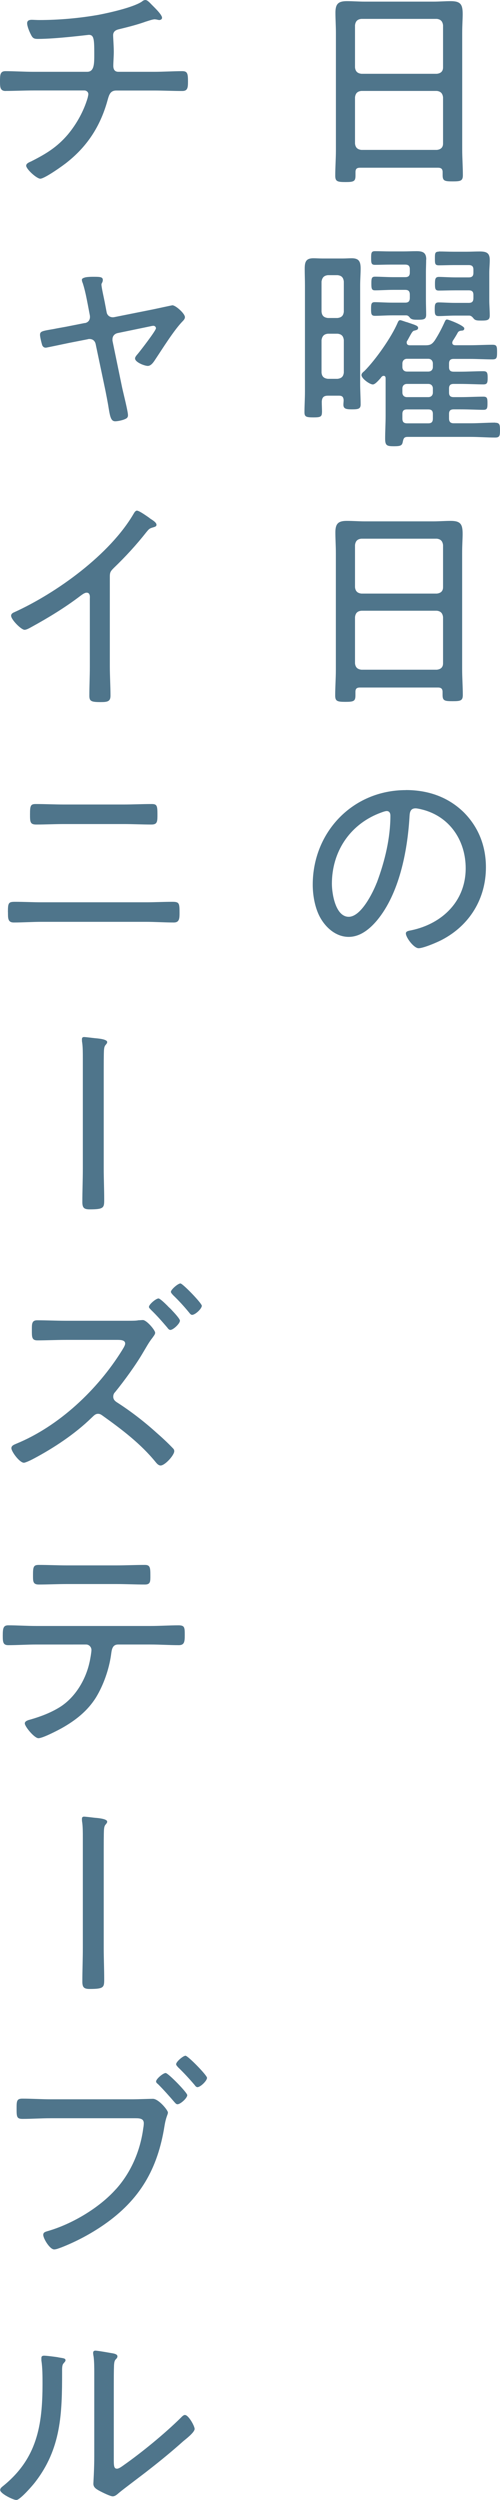 <?xml version="1.0" encoding="utf-8"?>
<svg xmlns="http://www.w3.org/2000/svg" data-name="レイヤー 2" viewBox="0 0 83.49 416.74">
<defs>
 <style>
.cls-1 { fill: #4f758b; }
</style>
 </defs>
 <g data-name="レイヤー 1">
  <path class="cls-1" d="M55.98,29.29c0,.95,.34,1.06,1.71,1.06s1.67-.11,1.67-1.06v-.61c0-.53,.23-.72,.76-.72h13.03c.49,0,.76,.19,.76,.72v.53c0,.95,.34,1.03,1.67,1.03s1.71-.08,1.71-1.03c0-1.41-.11-2.85-.11-4.29V5.51c0-1.33,.08-2.36,.08-3.15,0-1.56-.3-2.17-1.98-2.17-.95,0-1.94,.08-2.93,.08h-11.44c-.99,0-1.98-.08-3-.08-1.41,0-1.9,.46-1.9,1.9,0,1.14,.08,2.28,.08,3.42V25.04c0,1.41-.11,2.85-.11,4.26Zm3.3-25.08c.08-.65,.38-.99,1.06-1.06h12.61c.65,.08,.95,.42,1.03,1.06v7.03c0,.65-.38,.99-1.03,1.06h-12.61c-.68-.08-.99-.42-1.06-1.06V4.22Zm0,12.01c.08-.65,.38-.99,1.06-1.06h12.61c.65,.08,.95,.42,1.03,1.06v7.71c0,.65-.38,.99-1.03,1.06h-12.61c-.68-.08-.99-.42-1.06-1.06v-7.71Z"/>
  <path class="cls-1" d="M71.18,43.28c0-1.14-.53-1.41-1.6-1.41-.76,0-1.52,.04-2.28,.04h-2.17c-.84,0-1.67-.04-2.51-.04-.61,0-.65,.27-.65,1.14s.04,1.14,.65,1.14c.84,0,1.67-.04,2.51-.04h2.54c.53,0,.76,.23,.76,.76v.57c0,.53-.23,.76-.76,.76h-2.05c-1.03,0-2.17-.08-3-.08-.57,0-.61,.3-.61,1.14s.04,1.14,.61,1.14c.91,0,1.98-.08,3-.08h2.05c.53,0,.76,.23,.76,.8v.53c0,.57-.23,.8-.76,.8h-2.17c-1.06,0-2.17-.08-2.93-.08-.57,0-.61,.3-.61,1.14s.04,1.14,.65,1.14c.76,0,1.82-.08,2.89-.08h2.39c.3,.04,.42,.23,.61,.46,.3,.27,.68,.27,1.25,.27,.99,0,1.41-.04,1.41-.84s-.04-1.63-.04-2.55v-4.52c0-.72,.04-1.41,.04-2.13Z"/>
  <path class="cls-1" d="M73.27,41.95c-.65,0-.65,.3-.65,1.14s0,1.14,.65,1.14c.84,0,1.67-.04,2.51-.04h2.51c.53,0,.76,.23,.76,.76v.53c0,.53-.23,.76-.76,.76h-2.24c-1.03,0-2.17-.08-2.77-.08s-.65,.38-.65,1.14c0,.84,.04,1.14,.65,1.14,.72,0,1.71-.04,2.77-.04h2.24c.53,0,.76,.23,.76,.76v.53c0,.57-.23,.8-.76,.8h-2.28c-1.03,0-2.13-.08-2.77-.08-.61,0-.65,.38-.65,1.14,0,.8,.04,1.14,.65,1.14,.76,0,1.75-.08,2.77-.08h2.39c.34,.04,.53,.3,.72,.53,.27,.3,.65,.3,1.25,.3,.95,0,1.41-.04,1.41-.84,0-.87-.08-1.71-.08-2.58v-4.56c0-.72,.08-1.41,.08-2.13,0-1.22-.61-1.41-1.71-1.41-.72,0-1.44,.04-2.17,.04h-2.13c-.84,0-1.67-.04-2.51-.04Z"/>
  <path class="cls-1" d="M53.77,68.74c0-.61-.04-1.22-.04-1.79,.04-.72,.34-.99,1.03-.99h1.86c.49,0,.72,.19,.76,.72,0,.27-.04,.53-.04,.8,0,.68,.49,.76,1.44,.76,1.03,0,1.44-.08,1.44-.8,0-1.14-.08-2.32-.08-3.46v-16.45c0-.91,.08-1.86,.08-2.77,0-1.14-.27-1.71-1.48-1.71-.49,0-1.03,.04-1.52,.04h-3.38c-.49,0-1.03-.04-1.52-.04-1.29,0-1.44,.68-1.44,1.79,0,.91,.04,1.82,.04,2.7v17.78c0,1.14-.08,2.28-.08,3.42,0,.72,.27,.84,1.48,.84,1.14,0,1.44-.08,1.44-.84Zm-.08-21.81c.11-.68,.42-.99,1.06-1.06h1.63c.65,.08,.95,.38,1.03,1.06v5.05c-.08,.65-.38,.95-1.06,1.03h-1.6c-.68-.08-.99-.38-1.06-1.06v-5.02Zm0,9.76c.11-.68,.42-.99,1.06-1.06h1.63c.65,.08,.95,.38,1.03,1.06v5.43c-.08,.65-.38,.95-1.06,1.03h-1.6c-.68-.08-.99-.38-1.06-1.03v-5.43Z"/>
  <path class="cls-1" d="M82.69,70.45c-1.37,0-2.73,.11-4.1,.11h-2.85c-.53,0-.76-.27-.76-.8v-.76c0-.53,.23-.76,.76-.76h1.18c1.41,0,2.96,.08,3.8,.08,.65,0,.68-.3,.68-1.1s-.04-1.1-.68-1.1c-1.18,0-2.51,.08-3.8,.08h-1.18c-.53,0-.76-.23-.76-.76v-.68c0-.53,.23-.76,.76-.76h1.06c1.41,0,2.96,.08,3.91,.08,.65,0,.72-.27,.72-1.1s-.08-1.1-.72-1.1c-1.25,0-2.58,.08-3.91,.08h-1.06c-.53,0-.76-.23-.76-.76v-.57c0-.57,.23-.8,.76-.8h2.7c1.25,0,2.51,.08,3.8,.08,.72,0,.76-.27,.76-1.22s-.04-1.22-.76-1.22c-1.14,0-2.47,.08-3.8,.08h-2.39c-.27,0-.53-.08-.53-.42,0-.11,.04-.19,.08-.3,.3-.46,.61-.95,.87-1.44,.15-.19,.3-.23,.53-.27,.27,0,.53-.04,.53-.38,0-.46-2.62-1.48-2.89-1.48-.23,0-.3,.23-.38,.38-.49,1.1-1.03,2.13-1.67,3.12-.49,.68-.8,.8-1.6,.8h-2.55c-.11,0-.53,0-.53-.46,0-.11,0-.19,.08-.27,.15-.27,.3-.53,.42-.76,.3-.53,.49-.91,.76-.95,.27-.08,.65-.11,.65-.46,0-.38-.53-.49-1.86-.95-.23-.04-.95-.34-1.14-.34-.23,0-.34,.23-.42,.42-1.03,2.43-3.69,6.19-5.55,8.06-.23,.19-.49,.38-.49,.68,0,.57,1.37,1.56,1.9,1.56,.38,0,.95-.68,1.33-1.1,.08-.15,.27-.34,.46-.34,.27,0,.34,.19,.34,.42v6.27c0,1.29-.08,2.55-.08,3.8,0,1.14,.3,1.25,1.48,1.25s1.37-.15,1.48-.8c.12-.53,.23-.76,.8-.76h10.52c1.37,0,2.74,.11,4.1,.11,.76,0,.8-.34,.8-1.22s-.04-1.25-.8-1.25Zm-10.41-.68c0,.53-.19,.8-.76,.8h-3.53c-.57,0-.8-.23-.8-.8v-.76c0-.53,.23-.76,.76-.76h3.57c.53,0,.76,.23,.76,.76v.76Zm0-4.33c0,.46-.3,.76-.76,.76h-3.57c-.46,0-.76-.3-.76-.76v-.68c0-.46,.3-.76,.76-.76h3.57c.46,0,.76,.3,.76,.76v.68Zm0-4.26c0,.46-.3,.76-.76,.76h-3.57c-.46,0-.76-.3-.76-.76v-.57c0-.46,.3-.8,.76-.8h3.57c.46,0,.76,.34,.76,.8v.57Z"/>
  <path class="cls-1" d="M77.25,89c0-1.56-.3-2.17-1.98-2.17-.95,0-1.94,.08-2.93,.08h-11.44c-.99,0-1.98-.08-3-.08-1.41,0-1.9,.46-1.9,1.9,0,1.14,.08,2.28,.08,3.42v19.53c0,1.41-.11,2.85-.11,4.26,0,.95,.34,1.06,1.71,1.06s1.67-.11,1.67-1.06v-.61c0-.53,.23-.72,.76-.72h13.03c.49,0,.76,.19,.76,.72v.53c0,.95,.34,1.03,1.67,1.03s1.71-.08,1.71-1.03c0-1.41-.11-2.85-.11-4.29v-19.42c0-1.33,.08-2.36,.08-3.15Zm-3.27,21.58c0,.65-.38,.99-1.03,1.06h-12.61c-.68-.08-.99-.42-1.06-1.06v-7.71c.08-.65,.38-.99,1.06-1.06h12.61c.65,.08,.95,.42,1.03,1.06v7.71Zm0-12.69c0,.65-.38,.99-1.03,1.06h-12.61c-.68-.08-.99-.42-1.06-1.06v-7.03c.08-.65,.38-.99,1.06-1.06h12.61c.65,.08,.95,.42,1.03,1.06v7.03Z"/>
  <path class="cls-1" d="M67.76,131.71c-8.85,0-15.54,6.99-15.54,15.77,0,1.71,.34,3.72,1.14,5.28,.95,1.82,2.7,3.42,4.86,3.42,1.98,0,3.57-1.37,4.75-2.77,3.69-4.45,5.05-11.47,5.4-17.1,.04-.72,.04-1.56,1.03-1.56,.34,0,1.25,.23,1.6,.34,4.33,1.33,6.76,5.24,6.76,9.65,0,5.47-3.88,9.23-9.04,10.33-.34,.08-.95,.11-.95,.53,0,.68,1.33,2.47,2.13,2.47s3.12-.99,3.91-1.41c4.64-2.43,7.33-6.88,7.33-12.08,0-3.53-1.22-6.69-3.72-9.19-2.66-2.58-6-3.69-9.65-3.69Zm-4.86,15.46c-.65,1.67-2.62,5.66-4.67,5.66-2.2,0-2.81-3.84-2.81-5.51,0-5.24,2.89-9.73,7.79-11.7,.3-.11,1.03-.42,1.37-.42,.42,0,.61,.34,.61,.76,0,3.72-.91,7.56-2.28,11.21Z"/>
  <path class="cls-1" d="M.95,15.16c1.44,0,3.08-.08,4.67-.08H14.1c.34,0,.65,.27,.65,.61,0,.19-.08,.42-.11,.61-.65,2.2-1.82,4.33-3.31,6.12-1.82,2.13-3.65,3.23-6.12,4.48-.34,.15-.84,.34-.84,.72,0,.57,1.75,2.17,2.36,2.17,.72,0,3.88-2.24,4.56-2.81,3.46-2.77,5.58-6.19,6.72-10.45,.23-.8,.46-1.44,1.41-1.44h6.27c1.56,0,3.15,.08,4.75,.08,.88,0,.95-.53,.95-1.56,0-1.33-.08-1.75-.95-1.75-1.44,0-3.15,.11-4.75,.11h-5.93c-.65,0-.84-.46-.84-.99,0-.61,.08-1.6,.08-2.36,0-.91-.11-2.36-.11-2.74,0-.61,.42-.87,.91-.99,1.56-.38,3.08-.76,4.56-1.29,.38-.11,1.1-.38,1.48-.38,.11,0,.23,.04,.34,.04,.11,.04,.34,.08,.42,.08,.19,0,.46-.11,.46-.38,0-.42-.84-1.29-1.41-1.86l-.3-.3c-.23-.23-.72-.8-1.06-.8-.27,0-.46,.15-.65,.3-1.48,.95-5.36,1.82-7.18,2.17-3.23,.57-6.65,.87-9.92,.87-.42,0-.99-.04-1.21-.04-.38,0-.8,.08-.8,.57,0,.53,.38,1.41,.61,1.86,.3,.61,.49,.76,1.18,.76,3.08,0,8.4-.68,8.51-.68,.84,0,.91,.68,.91,3.08,0,1.63,.04,3.08-1.18,3.08H5.62c-1.56,0-3.31-.11-4.71-.11-.91,0-.91,.65-.91,1.75,0,.95,.04,1.56,.95,1.56Z"/>
  <path class="cls-1" d="M14.13,53.85l-3.08,.61c-.84,.15-1.52,.27-2.05,.38-1.98,.34-2.32,.38-2.32,.99,0,.34,.27,1.44,.38,1.75,.15,.27,.3,.38,.61,.38,.08,0,3.5-.72,3.88-.8l3.12-.61c.08-.04,.19-.04,.27-.04,.53,0,.91,.3,1.03,.84l1.63,7.75c.19,.95,.34,1.75,.46,2.43,.3,1.86,.42,2.7,1.18,2.7,.38,0,1.1-.15,1.48-.3,.38-.15,.65-.27,.65-.72,0-.65-.8-3.76-.99-4.67l-1.6-7.75v-.23c0-.53,.34-.91,.84-1.03l5.51-1.14c.15-.04,.38-.08,.49-.08,.23,0,.42,.19,.42,.42,0,.38-2.58,3.72-3,4.22-.19,.23-.49,.53-.49,.8,0,.65,1.6,1.25,2.13,1.25s.95-.61,1.22-1.03c1.22-1.82,3.15-4.94,4.6-6.42,.19-.19,.38-.42,.38-.68,0-.61-1.56-1.98-2.09-1.98-.08,0-2.7,.57-3.08,.65l-6.65,1.33c-.61,.11-1.14-.23-1.25-.8l-.34-1.79c-.11-.57-.53-2.39-.53-2.85,0-.15,.08-.23,.15-.38,.04-.11,.08-.23,.08-.38,0-.49-.42-.53-1.52-.53-.38,0-.83,0-1.33,.08-.34,.08-.65,.19-.65,.42,0,.19,.08,.42,.15,.57,.38,1.18,.61,2.39,.84,3.57l.34,1.79c.11,.65-.19,1.18-.84,1.29Z"/>
  <path class="cls-1" d="M1.86,102.67c0,.61,1.67,2.32,2.24,2.32,.34,0,.84-.3,1.14-.46,2.85-1.56,5.66-3.27,8.24-5.24,.27-.19,.65-.49,.99-.49,.65,0,.53,.8,.53,1.03v11.32c0,1.6-.08,3.23-.08,4.83,0,.91,.3,1.06,1.9,1.06,1.14,0,1.63-.11,1.63-1.06,0-1.63-.11-3.27-.11-4.9v-15.01c0-.72,.19-.91,.68-1.41,1.94-1.86,3.76-3.84,5.43-5.96,.38-.46,.49-.61,1.03-.76,.34-.11,.65-.15,.65-.46,0-.34-.49-.68-.99-.99-.11-.08-.19-.15-.3-.23-.34-.23-1.6-1.14-1.98-1.14-.23,0-.42,.3-.53,.49-3.95,6.8-12.84,13.22-19.95,16.45-.27,.11-.53,.27-.53,.61Z"/>
  <path class="cls-1" d="M1.33,152.07c0,.95-.04,1.71,.95,1.71,1.56,0,3.12-.11,4.67-.11H24.36c1.56,0,3.12,.11,4.67,.11,.95,0,.95-.72,.95-1.63,0-1.56-.04-1.82-1.18-1.82-1.48,0-2.96,.08-4.45,.08H6.95c-1.48,0-2.96-.08-4.45-.08-1.1,0-1.18,.19-1.18,1.75Z"/>
  <path class="cls-1" d="M25.34,134.03c-1.6,0-3.15,.08-4.75,.08H10.71c-1.56,0-3.15-.08-4.75-.08-.84,0-.95,.27-.95,1.67,0,1.29,0,1.75,1.03,1.75,1.56,0,3.08-.08,4.64-.08h9.95c1.56,0,3.12,.08,4.67,.08,1.03,0,.99-.57,.99-1.79,0-1.37-.11-1.63-.95-1.63Z"/>
  <path class="cls-1" d="M17.36,175.07c.04-.3,.04-.61,.27-.87,.15-.19,.27-.3,.27-.49,0-.49-1.6-.61-2.09-.65-.3-.04-1.6-.19-1.75-.19-.27,0-.38,.11-.38,.38,0,.15,0,.38,.04,.53,.11,.76,.11,1.71,.11,2.66v18.35c0,1.86-.08,3.72-.08,5.59,0,.95,.27,1.22,1.22,1.22,2.39,0,2.43-.27,2.43-1.63,0-1.75-.08-3.46-.08-5.17v-16.22c0-.84,0-2.74,.04-3.5Z"/>
  <path class="cls-1" d="M28.54,215.35c0,.19,.23,.38,.34,.53,.95,.91,1.86,1.9,2.7,2.93,.11,.15,.3,.38,.49,.38,.53,0,1.63-1.03,1.63-1.52,0-.42-3.19-3.72-3.57-3.72-.42,0-1.6,1.03-1.6,1.41Z"/>
  <path class="cls-1" d="M30.05,220.17c0-.3-.84-1.22-1.41-1.82-.19-.23-.46-.42-.65-.65-.49-.49-1.29-1.25-1.52-1.25-.42,0-1.6,.99-1.6,1.41,0,.19,.23,.34,.34,.49,.95,.91,1.82,1.9,2.7,2.93,.11,.15,.3,.42,.53,.42,.49,0,1.6-1.06,1.6-1.52Z"/>
  <path class="cls-1" d="M26.82,244.3c.72,0,2.28-1.71,2.28-2.39,0-.23-.11-.38-.27-.53-.8-.84-1.82-1.79-2.7-2.55-2.01-1.82-4.33-3.61-6.65-5.09-.34-.23-.57-.49-.57-.91,0-.34,.11-.57,.34-.8,1.48-1.82,3.42-4.48,4.6-6.5,.53-.87,.99-1.75,1.6-2.51,.15-.23,.46-.57,.46-.84,0-.46-1.44-2.13-2.05-2.13-.23,0-.53,.04-.76,.04-.34,.08-1.03,.08-1.67,.08H10.98c-1.6,0-3.19-.08-4.79-.08-.91,0-.87,.68-.87,1.6,0,1.14-.04,1.75,.91,1.75,1.6,0,3.15-.08,4.75-.08h8.7c.61,0,1.22,.08,1.22,.61,0,.34-.38,.87-.53,1.14-4.06,6.53-10.52,12.65-17.71,15.58-.34,.15-.76,.3-.76,.72,0,.57,1.37,2.43,2.09,2.43,.27,0,1.29-.49,1.63-.68,3.38-1.79,6.92-4.14,9.65-6.8,.34-.3,.61-.68,1.1-.68,.34,0,.53,.15,.8,.34,3.19,2.28,6.35,4.67,8.85,7.75,.19,.23,.46,.53,.8,.53Z"/>
  <path class="cls-1" d="M19.42,260.95H11.21c-1.56,0-3.15-.08-4.75-.08-.87,0-.95,.34-.95,1.67,0,1.03-.04,1.6,.95,1.6,1.56,0,3.15-.08,4.71-.08h8.28c1.56,0,3.15,.08,4.75,.08,.95,0,.91-.53,.91-1.52,0-1.29-.04-1.75-.91-1.75-1.6,0-3.19,.08-4.79,.08Z"/>
  <path class="cls-1" d="M30.85,272.57c0-1.25,0-1.63-1.03-1.63-1.56,0-3.12,.11-4.67,.11H6.08c-1.6,0-3.15-.11-4.71-.11-.8,0-.91,.46-.91,1.71,0,1.06,.04,1.6,.91,1.6,1.56,0,3.15-.11,4.71-.11H14.4c.46,0,.87,.42,.87,.91,0,.38-.23,1.71-.34,2.13-.65,2.89-2.39,5.78-4.9,7.37-1.52,.95-3.23,1.6-4.94,2.09-.3,.08-.95,.23-.95,.65,0,.53,1.6,2.47,2.28,2.47,.72,0,3.27-1.33,3.95-1.71,2.28-1.29,4.26-2.85,5.66-5.09,1.25-2.05,2.17-4.67,2.51-7.07,.11-.76,.15-1.75,1.18-1.75h5.43c1.56,0,3.15,.11,4.71,.11,.95,0,.99-.61,.99-1.67Z"/>
  <path class="cls-1" d="M17.36,305.03c.04-.3,.04-.61,.27-.87,.15-.19,.27-.3,.27-.49,0-.49-1.6-.61-2.09-.65-.3-.04-1.6-.19-1.75-.19-.27,0-.38,.11-.38,.38,0,.15,0,.38,.04,.53,.11,.76,.11,1.71,.11,2.66v18.35c0,1.86-.08,3.72-.08,5.59,0,.95,.27,1.22,1.22,1.22,2.39,0,2.43-.27,2.43-1.63,0-1.75-.08-3.46-.08-5.17v-16.22c0-.84,0-2.74,.04-3.5Z"/>
  <path class="cls-1" d="M29.64,350.78c.49,0,1.63-1.03,1.63-1.52,0-.42-3.19-3.69-3.61-3.69s-1.6,.99-1.6,1.41c0,.19,.19,.34,.34,.46,.95,.95,1.86,1.98,2.74,3,.15,.15,.27,.34,.49,.34Z"/>
  <path class="cls-1" d="M19.34,364.95c-2.81,3.15-7.41,5.85-11.44,6.99-.34,.11-.68,.19-.68,.61,0,.61,1.1,2.43,1.82,2.43,.38,0,.88-.23,1.22-.34,2.51-.99,4.86-2.24,7.07-3.76,6.04-4.18,9-9.31,10.14-16.49,.27-1.63,.57-1.86,.57-2.24s-1.56-2.28-2.51-2.28c-.42,0-2.58,.08-3.27,.08H8.47c-1.6,0-3.15-.11-4.75-.11-.95,0-.95,.46-.95,1.63,0,1.37,0,1.75,.99,1.75,1.56,0,3.12-.11,4.67-.11h14.21c.76,0,1.37,.08,1.37,.84,0,.19-.04,.61-.08,.76-.49,3.8-2.05,7.45-4.6,10.26Z"/>
  <path class="cls-1" d="M30.97,342.69c-.38,0-1.56,.99-1.56,1.41,0,.19,.19,.34,.3,.49,.99,.95,1.9,1.94,2.77,2.96,.11,.15,.27,.38,.49,.38,.49,0,1.6-1.06,1.6-1.56,0-.42-3.19-3.69-3.61-3.69Z"/>
  <path class="cls-1" d="M9.73,392.96c-.49-.08-1.94-.27-2.36-.27-.27,0-.46,.08-.46,.38v.42c.19,1.25,.19,2.62,.19,3.88,0,6.95-.91,12.5-6.65,17.1-.19,.15-.42,.34-.42,.61,0,.61,2.2,1.67,2.7,1.67,.61,0,2.62-2.32,3.04-2.85,4.48-5.7,4.6-11.59,4.6-18.5,0-.38-.04-1.14,.23-1.41,.11-.15,.34-.34,.34-.53,0-.34-.34-.34-1.22-.49Z"/>
  <path class="cls-1" d="M30.89,402.57c-.27,0-.53,.3-.72,.49-2.66,2.62-6.46,5.74-9.54,7.9-.27,.19-.76,.57-1.1,.57-.49,0-.53-.46-.53-1.52v-12.08c0-1.03,0-2.7,.04-3.69,.04-.34,.04-.68,.3-.95,.15-.15,.27-.27,.27-.49,0-.3-.38-.42-.72-.49-.49-.08-2.55-.46-2.96-.46-.23,0-.38,.11-.38,.38,0,.15,.04,.42,.08,.61,.11,.91,.11,1.82,.11,2.74v13.91c0,2.17-.15,4.33-.15,4.56,0,.61,.53,.91,1.03,1.18,.42,.23,1.79,.91,2.2,.91s.76-.34,1.03-.57c.76-.65,3.99-3.04,5.13-3.95,1.9-1.48,3.8-3.04,5.62-4.67,.46-.38,1.9-1.48,1.9-2.05,0-.49-1.03-2.32-1.6-2.32Z"/>
 </g>
</svg>
